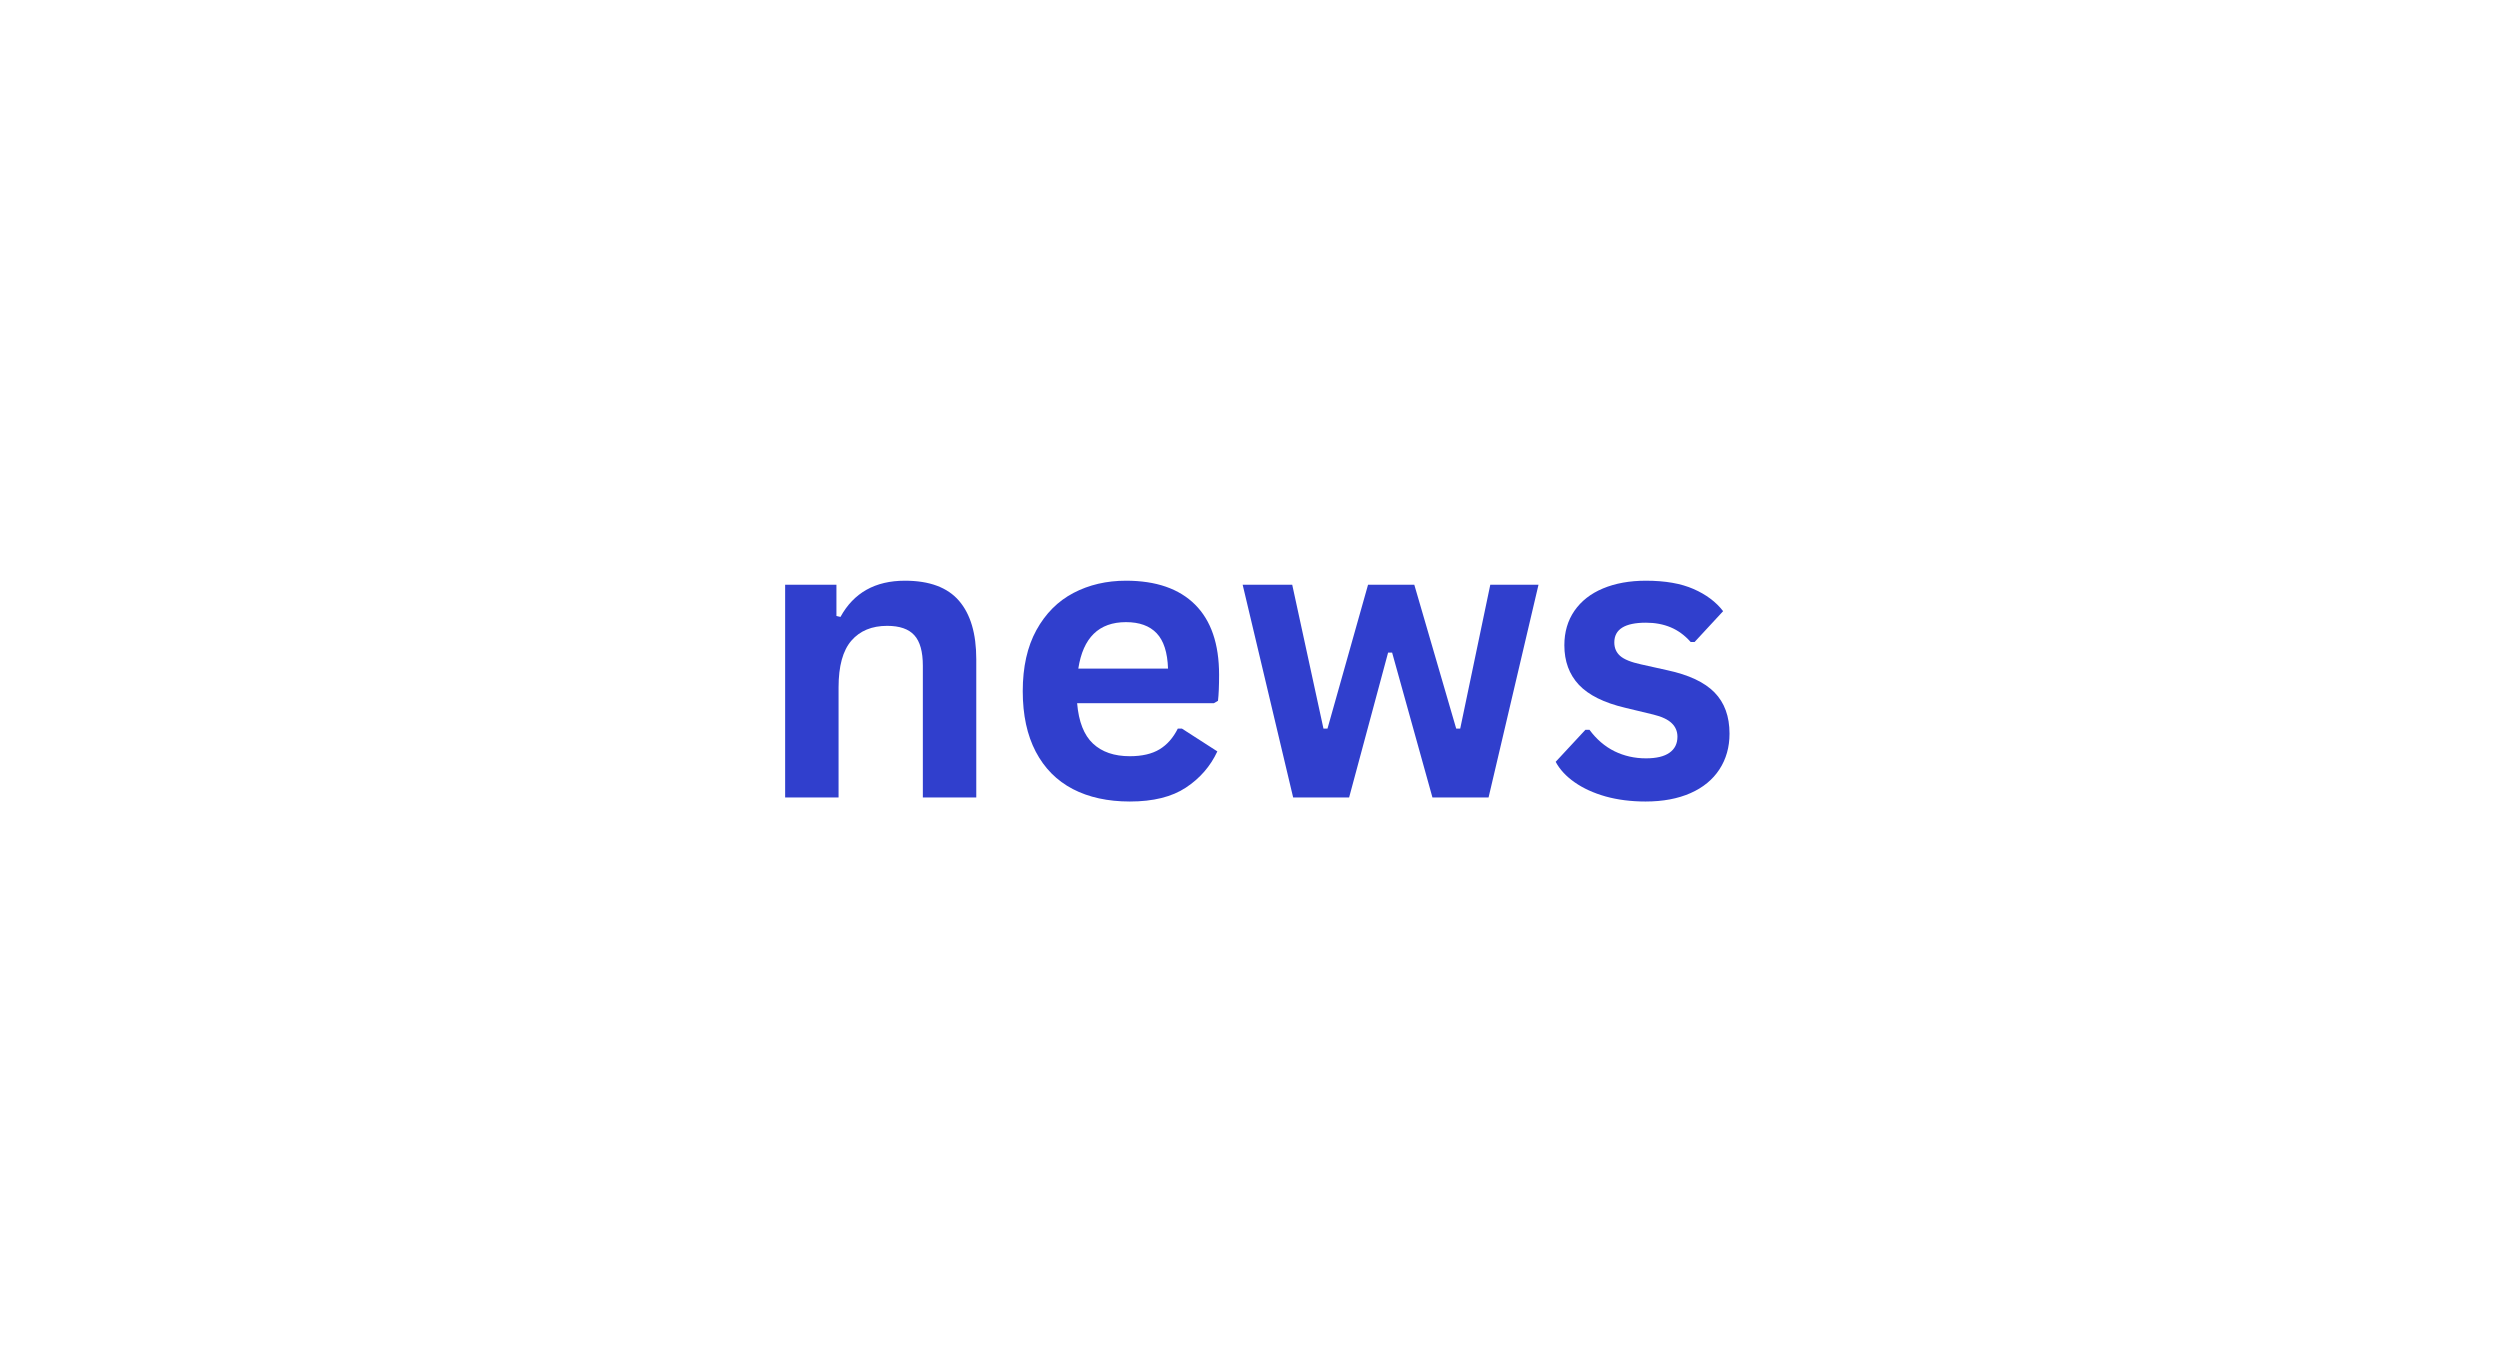 <svg xmlns="http://www.w3.org/2000/svg" xmlns:xlink="http://www.w3.org/1999/xlink" width="660" zoomAndPan="magnify" viewBox="0 0 495 269.25" height="359" preserveAspectRatio="xMidYMid meet" version="1.0"><defs><g/></defs><g fill="#303fcd" fill-opacity="1"><g transform="translate(149.38, 157.902)"><g><path d="M 6.078 0 L 6.078 -42.125 L 16.234 -42.125 L 16.234 -35.938 L 17.031 -35.75 C 19.656 -40.531 23.91 -42.922 29.797 -42.922 C 34.648 -42.922 38.219 -41.598 40.5 -38.953 C 42.781 -36.305 43.922 -32.453 43.922 -27.391 L 43.922 0 L 33.344 0 L 33.344 -26.078 C 33.344 -28.879 32.781 -30.895 31.656 -32.125 C 30.539 -33.363 28.75 -33.984 26.281 -33.984 C 23.25 -33.984 20.883 -33.004 19.188 -31.047 C 17.5 -29.086 16.656 -26.008 16.656 -21.812 L 16.656 0 Z M 6.078 0 "/></g></g></g><g fill="#303fcd" fill-opacity="1"><g transform="translate(198.723, 157.902)"><g><path d="M 41.625 -18.672 L 14.547 -18.672 C 14.859 -15.004 15.906 -12.336 17.688 -10.672 C 19.469 -9.004 21.898 -8.172 24.984 -8.172 C 27.398 -8.172 29.359 -8.625 30.859 -9.531 C 32.359 -10.438 33.566 -11.805 34.484 -13.641 L 35.297 -13.641 L 42.312 -9.125 C 40.938 -6.176 38.859 -3.785 36.078 -1.953 C 33.305 -0.117 29.609 0.797 24.984 0.797 C 20.629 0.797 16.863 -0.023 13.688 -1.672 C 10.52 -3.328 8.078 -5.789 6.359 -9.062 C 4.641 -12.344 3.781 -16.336 3.781 -21.047 C 3.781 -25.828 4.68 -29.859 6.484 -33.141 C 8.297 -36.43 10.742 -38.883 13.828 -40.5 C 16.91 -42.113 20.375 -42.922 24.219 -42.922 C 30.176 -42.922 34.738 -41.344 37.906 -38.188 C 41.07 -35.031 42.656 -30.398 42.656 -24.297 C 42.656 -22.078 42.582 -20.359 42.438 -19.141 Z M 32.547 -25.516 C 32.441 -28.723 31.691 -31.055 30.297 -32.516 C 28.91 -33.984 26.883 -34.719 24.219 -34.719 C 18.863 -34.719 15.719 -31.648 14.781 -25.516 Z M 32.547 -25.516 "/></g></g></g><g fill="#303fcd" fill-opacity="1"><g transform="translate(244.515, 157.902)"><g><path d="M 22.609 0 L 11.531 0 L 1.531 -42.125 L 11.344 -42.125 L 17.531 -13.641 L 18.328 -13.641 L 26.359 -42.125 L 35.516 -42.125 L 43.812 -13.641 L 44.609 -13.641 L 50.562 -42.125 L 60.109 -42.125 L 50.219 0 L 39.109 0 L 31.125 -28.688 L 30.328 -28.688 Z M 22.609 0 "/></g></g></g><g fill="#303fcd" fill-opacity="1"><g transform="translate(306.117, 157.902)"><g><path d="M 19.703 0.797 C 16.828 0.797 14.191 0.461 11.797 -0.203 C 9.41 -0.879 7.367 -1.812 5.672 -3 C 3.973 -4.188 2.719 -5.539 1.906 -7.062 L 7.797 -13.406 L 8.594 -13.406 C 9.988 -11.52 11.641 -10.102 13.547 -9.156 C 15.461 -8.219 17.539 -7.75 19.781 -7.75 C 21.844 -7.75 23.395 -8.117 24.438 -8.859 C 25.488 -9.598 26.016 -10.656 26.016 -12.031 C 26.016 -13.102 25.633 -14 24.875 -14.719 C 24.125 -15.445 22.91 -16.016 21.234 -16.422 L 15.656 -17.766 C 11.477 -18.754 8.426 -20.27 6.5 -22.312 C 4.582 -24.363 3.625 -26.973 3.625 -30.141 C 3.625 -32.754 4.289 -35.031 5.625 -36.969 C 6.969 -38.906 8.852 -40.379 11.281 -41.391 C 13.719 -42.41 16.551 -42.922 19.781 -42.922 C 23.57 -42.922 26.711 -42.375 29.203 -41.281 C 31.703 -40.188 33.656 -38.723 35.062 -36.891 L 29.406 -30.781 L 28.641 -30.781 C 27.473 -32.102 26.156 -33.07 24.688 -33.688 C 23.227 -34.301 21.594 -34.609 19.781 -34.609 C 15.602 -34.609 13.516 -33.305 13.516 -30.703 C 13.516 -29.609 13.898 -28.719 14.672 -28.031 C 15.453 -27.344 16.828 -26.785 18.797 -26.359 L 23.984 -25.203 C 28.266 -24.285 31.391 -22.816 33.359 -20.797 C 35.336 -18.773 36.328 -16.055 36.328 -12.641 C 36.328 -9.961 35.66 -7.602 34.328 -5.562 C 33.004 -3.531 31.094 -1.961 28.594 -0.859 C 26.102 0.242 23.141 0.797 19.703 0.797 Z M 19.703 0.797 "/></g></g></g></svg>